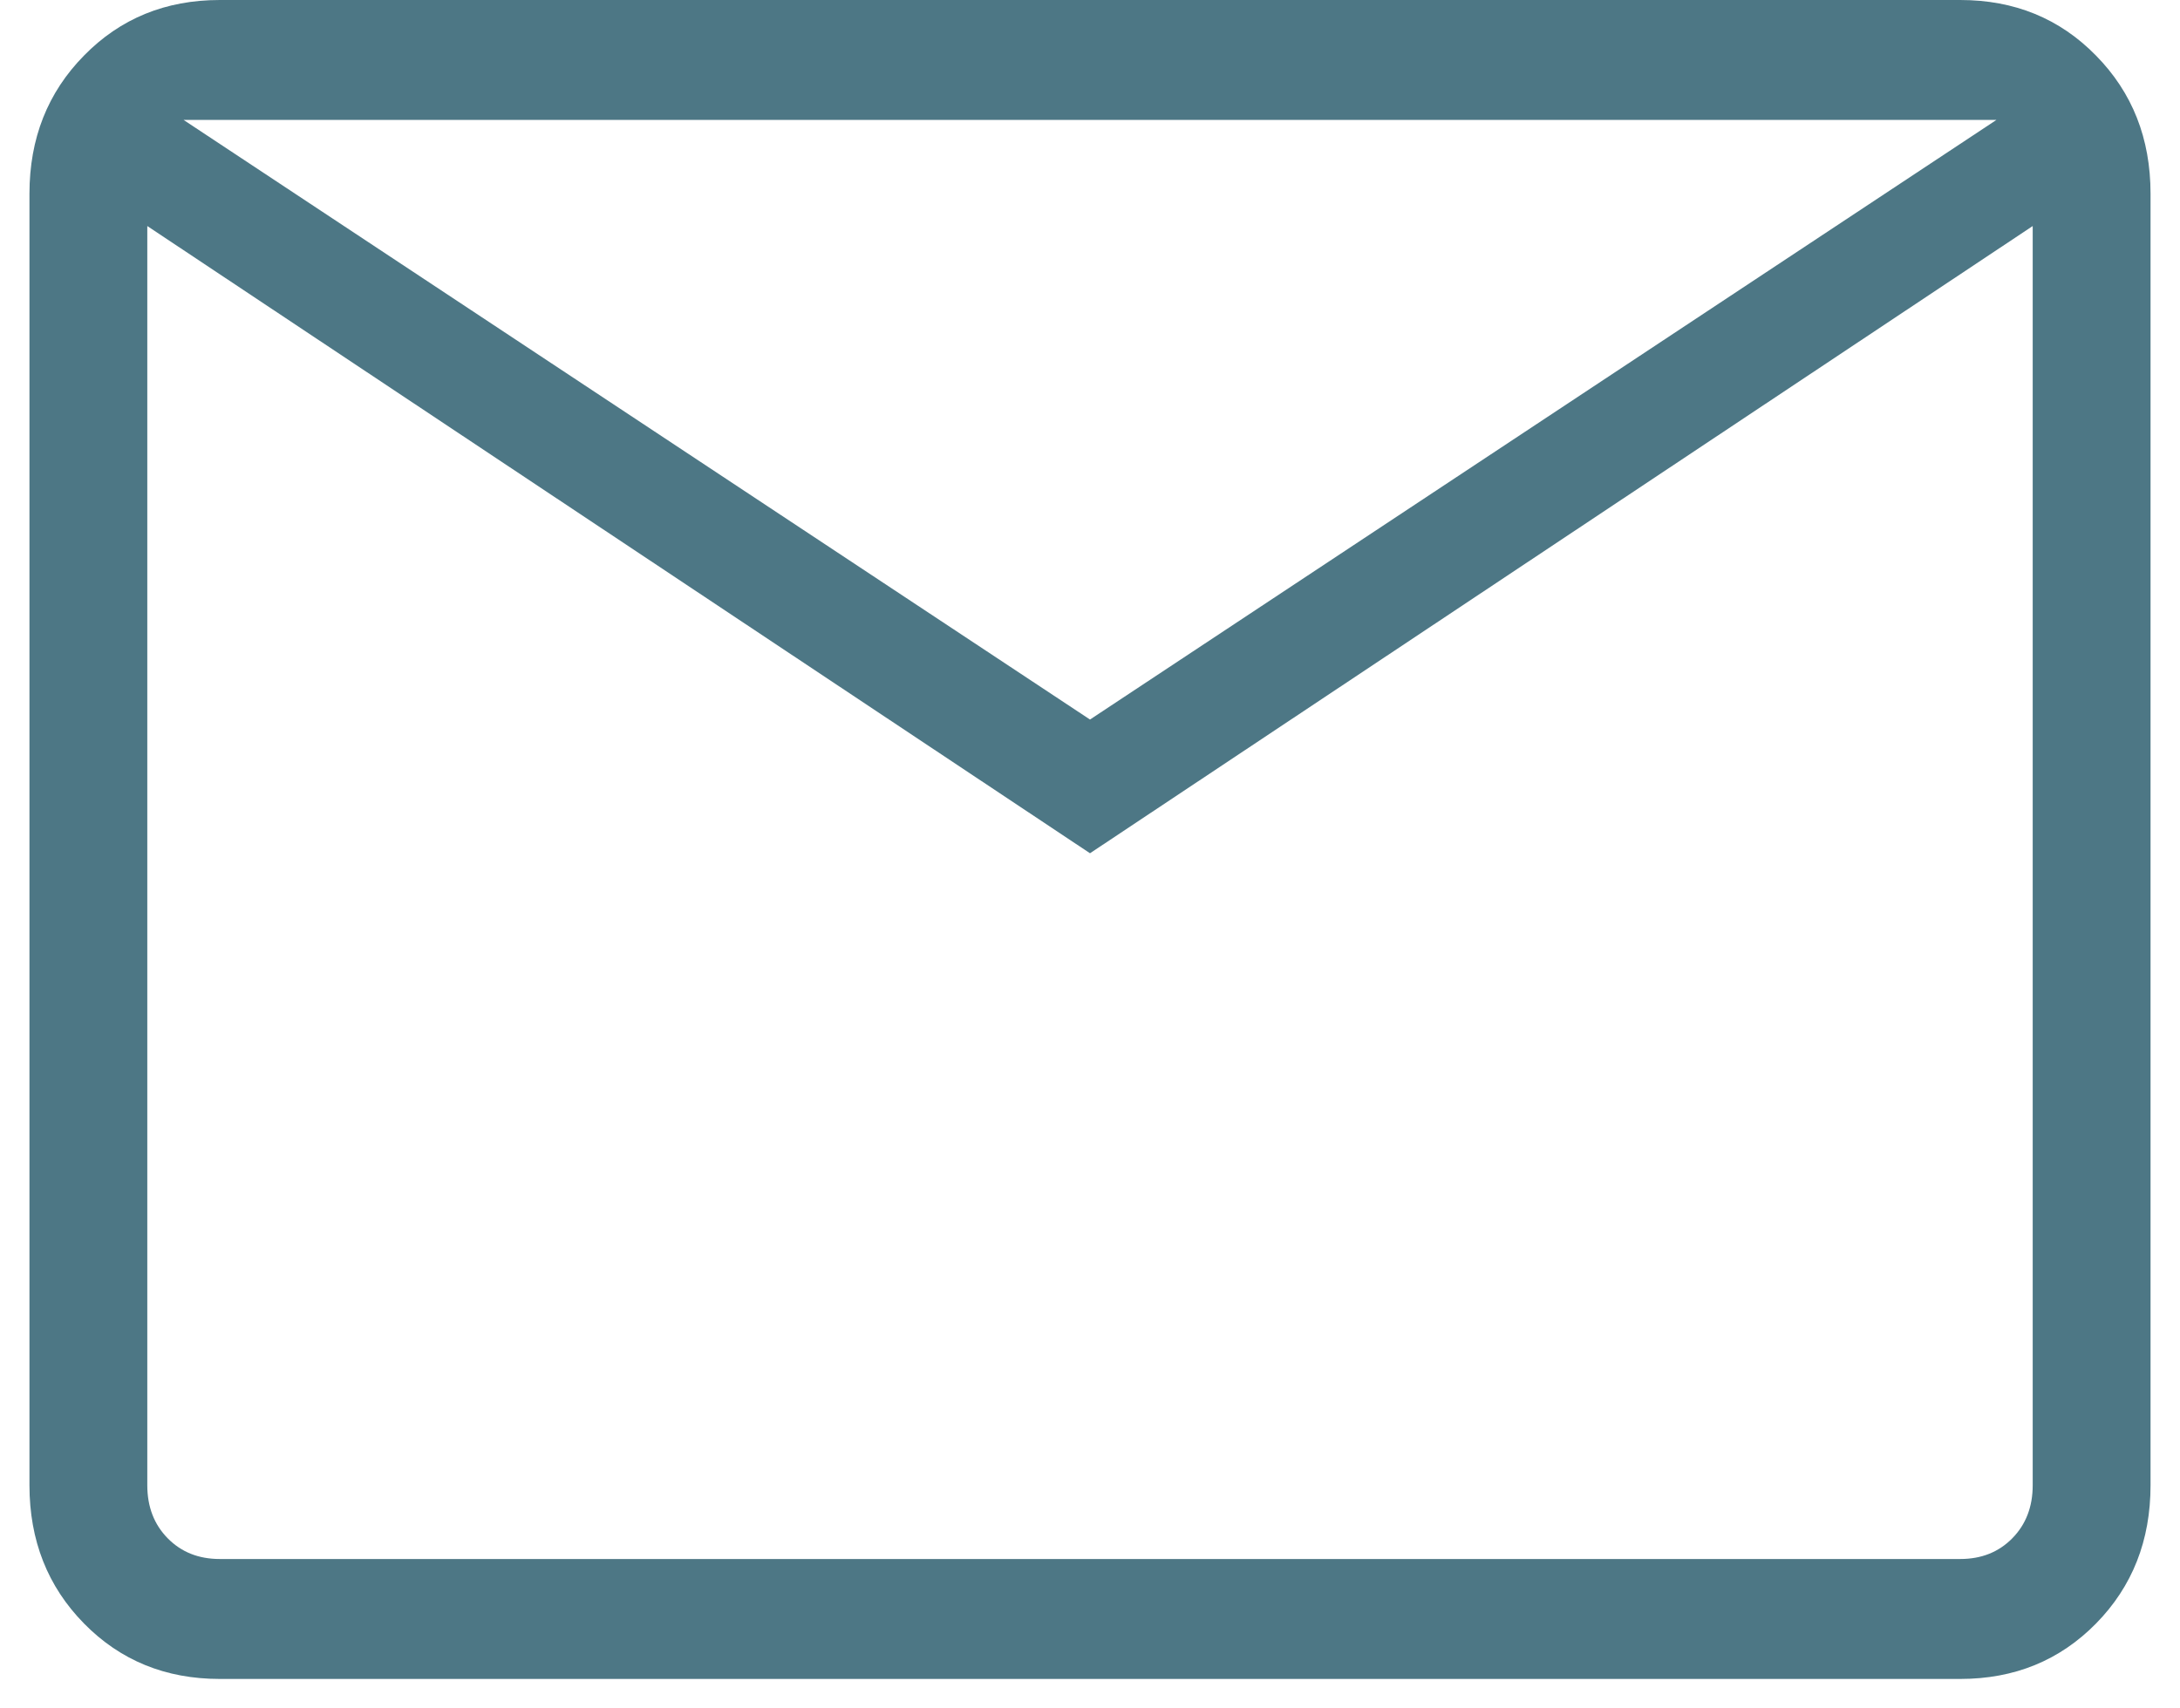 <svg width="37" height="29" viewBox="0 0 37 29" fill="none" xmlns="http://www.w3.org/2000/svg">
<path d="M3.73 28.5C2.81 28.5 2.042 28.186 1.426 27.559C0.809 26.931 0.5 26.149 0.5 25.212V3.288C0.5 2.351 0.809 1.57 1.426 0.943C2.042 0.314 2.81 0 3.73 0H33.27C34.19 0 34.958 0.314 35.574 0.943C36.191 1.57 36.5 2.351 36.5 3.288V25.212C36.5 26.149 36.192 26.93 35.576 27.558C34.959 28.186 34.19 28.5 33.27 28.5H3.73ZM18.5 14.484L2.5 3.837V25.212C2.5 25.577 2.615 25.877 2.846 26.112C3.077 26.347 3.371 26.464 3.73 26.464H33.27C33.629 26.464 33.923 26.347 34.154 26.112C34.385 25.877 34.5 25.577 34.5 25.212V3.837L18.5 14.484ZM18.5 12.214L33.884 2.036H3.116L18.5 12.214ZM2.5 3.837V2.036V25.212C2.5 25.577 2.615 25.877 2.846 26.112C3.077 26.347 3.371 26.464 3.73 26.464H2.5V3.837Z" fill="#4D7785"/>
</svg>
